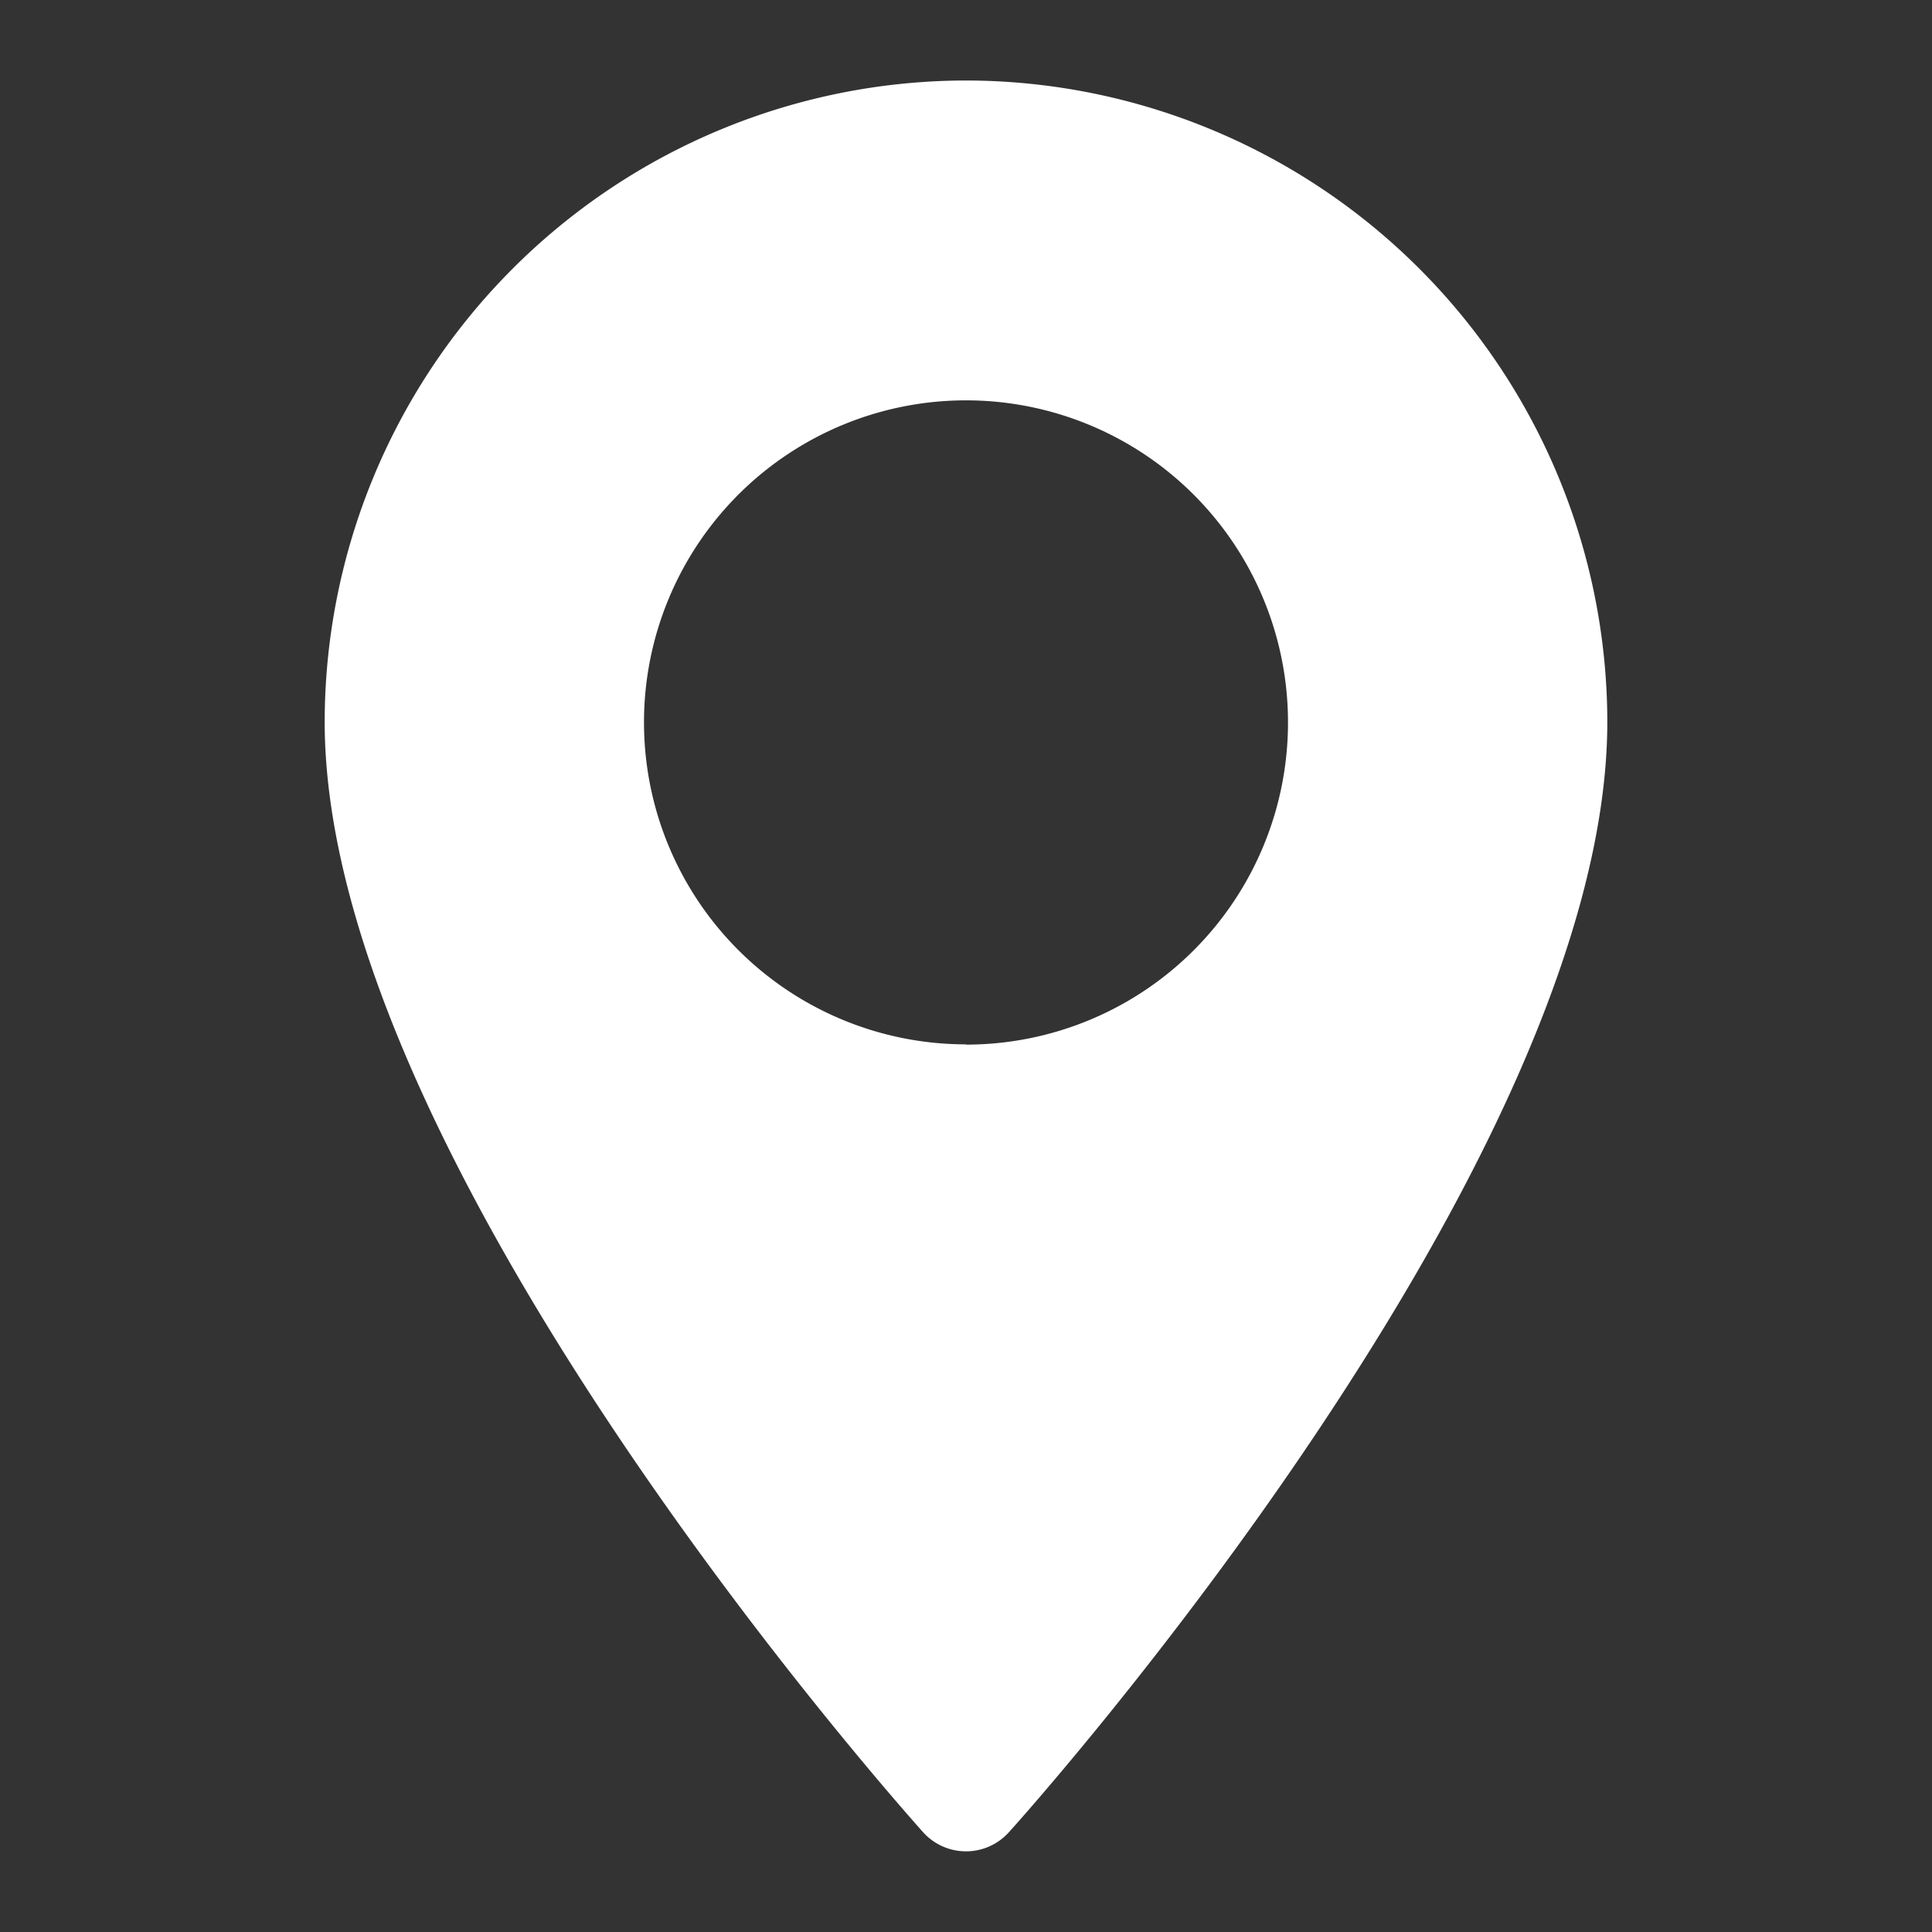 <svg xmlns="http://www.w3.org/2000/svg" viewBox="0 0 72 72"><rect x="0" y="0" width="72" height="72" fill="#333333" stroke="none"/><defs><style>.cls-1{fill:#fff;}</style></defs><title>boton-mapa</title><g id="grilla"><path class="cls-1" d="M36,3A23.93,23.93,0,0,0,12.1,26.9c0,16.35,21.39,40.36,22.3,41.38a2.15,2.15,0,0,0,3.2,0c.91-1,22.3-25,22.3-41.38A23.93,23.93,0,0,0,36,3Zm0,35.92a12,12,0,1,1,12-12A12,12,0,0,1,36,38.93Z"/></g></svg>